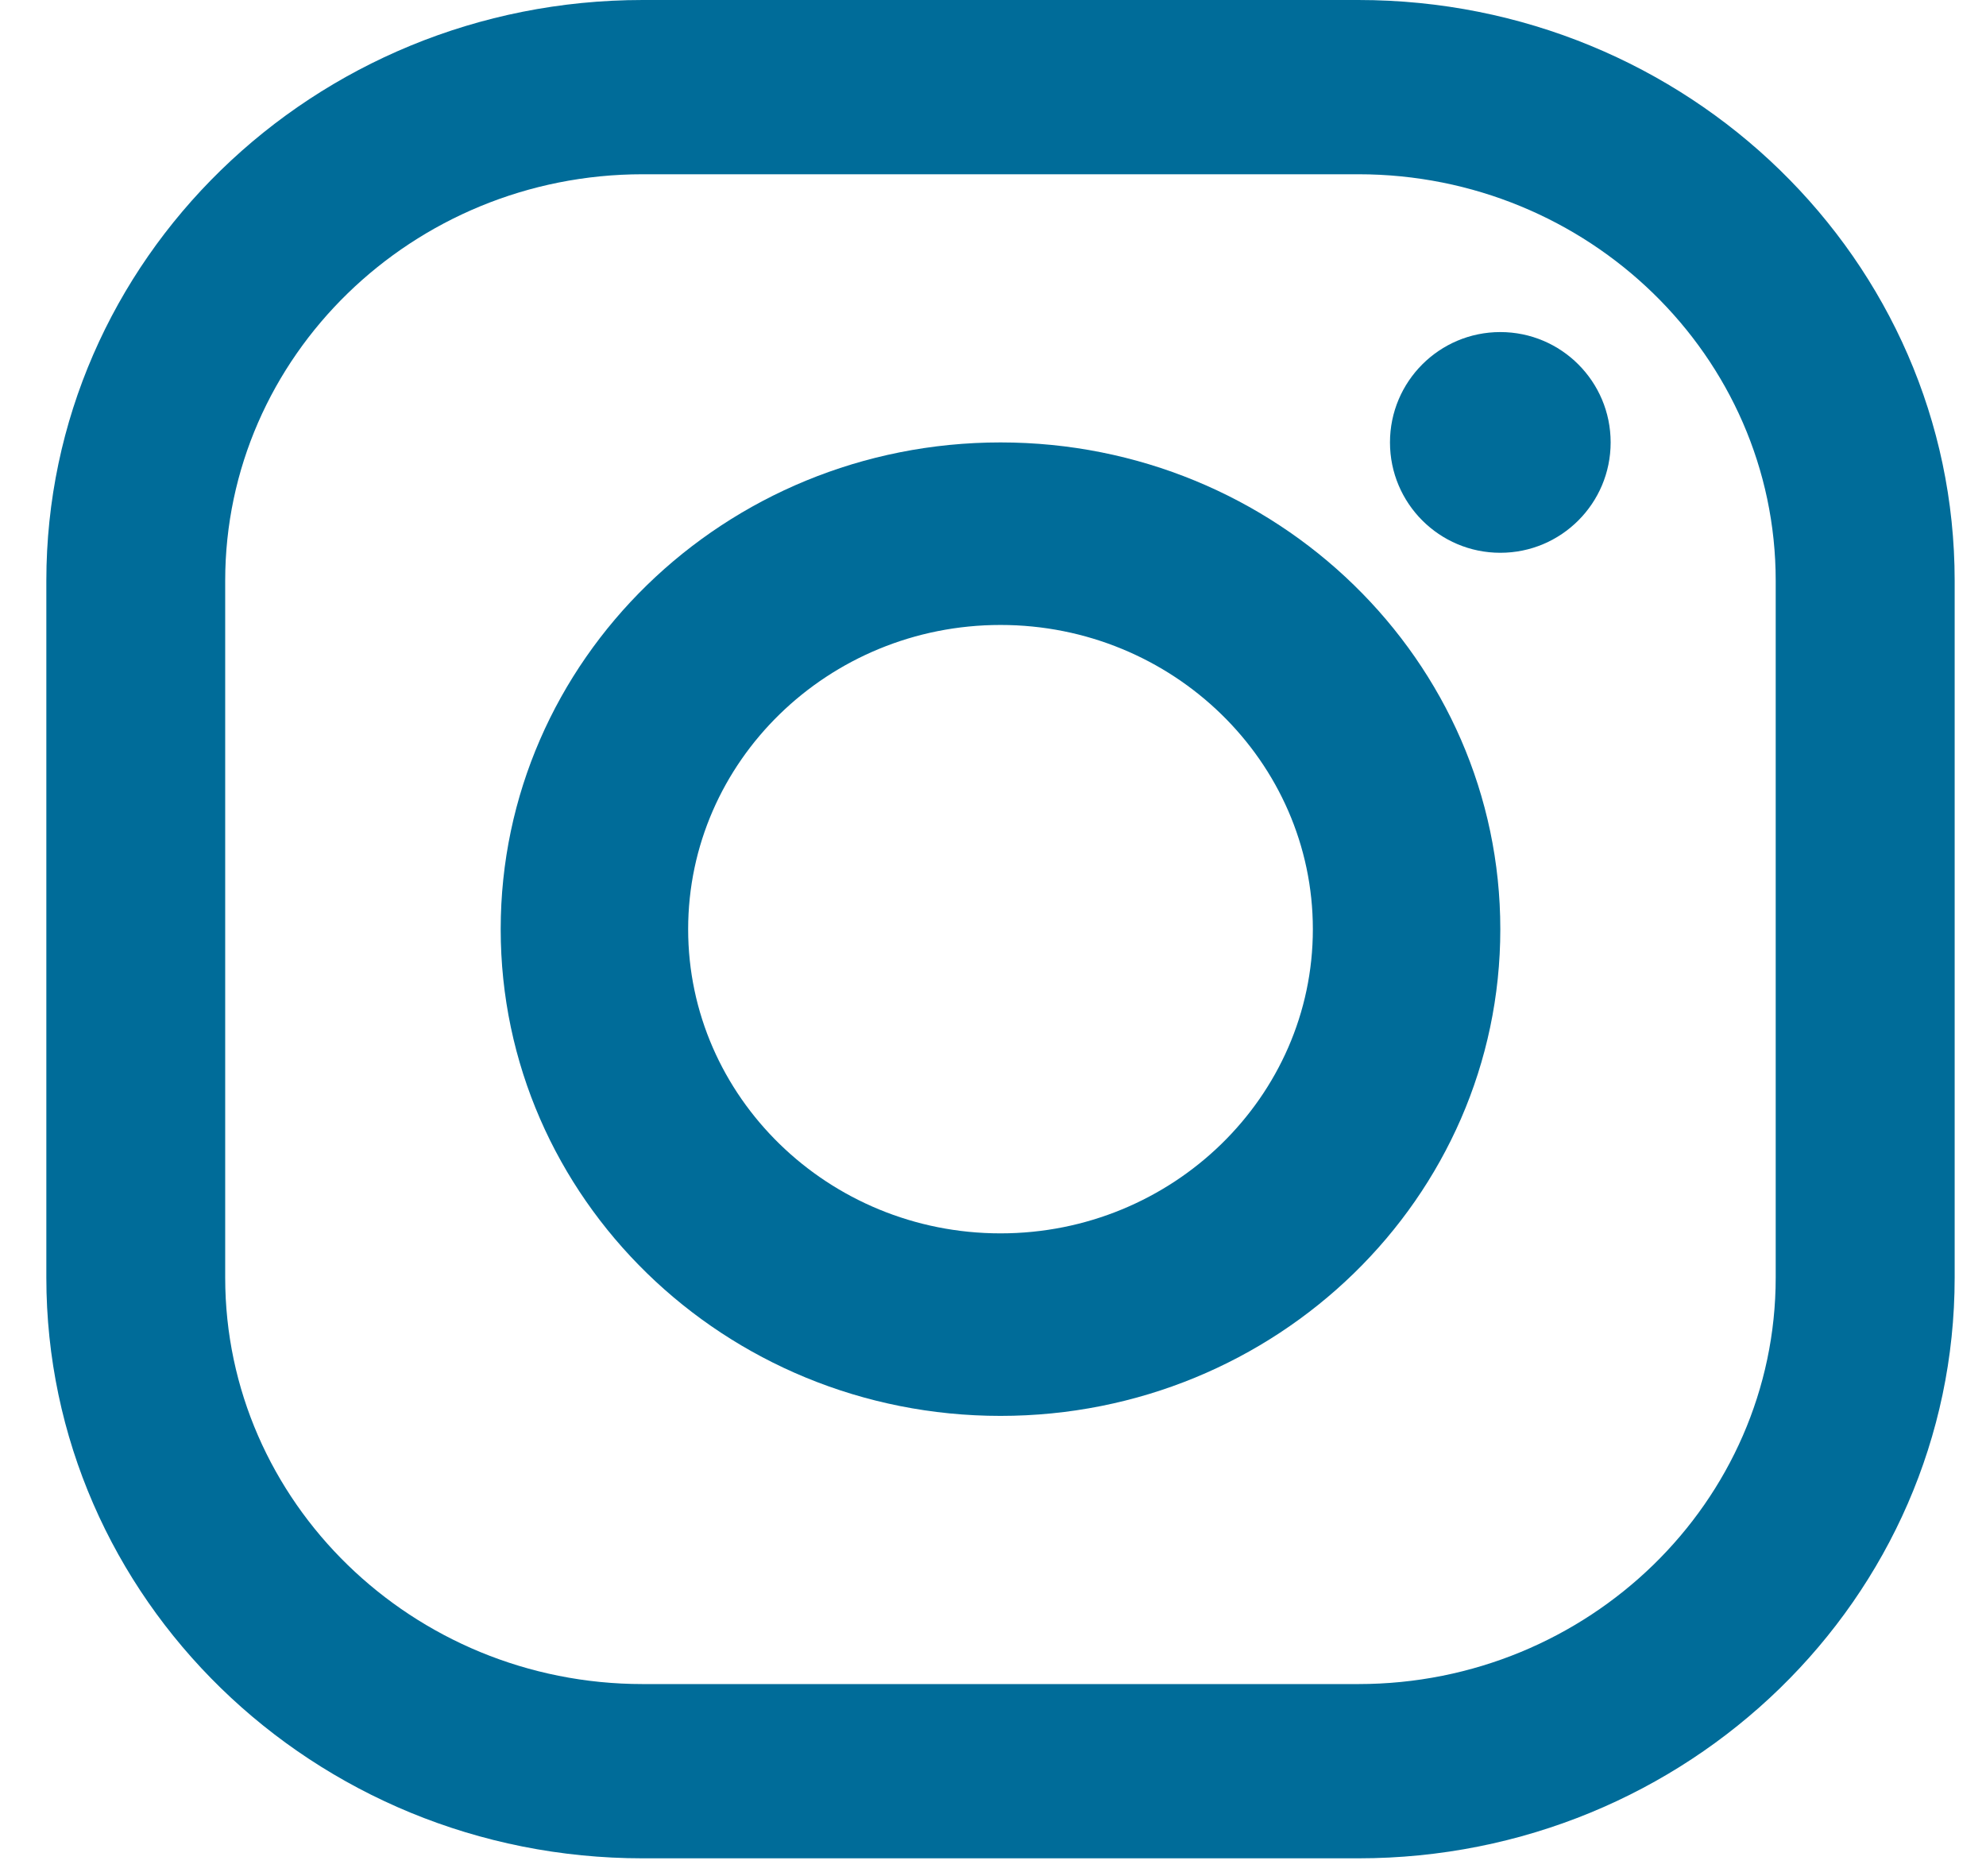 <?xml version="1.0" encoding="UTF-8"?>
<svg width="18px" height="17px" viewBox="0 0 18 17" version="1.1" xmlns="http://www.w3.org/2000/svg" xmlns:xlink="http://www.w3.org/1999/xlink">
    <title>instagram</title>
    <g id="Web" stroke="none" stroke-width="1" fill="none" fill-rule="evenodd">
        <g id="01" transform="translate(-1233, -6271)" fill-rule="nonzero" fill="#006C99">
            <g id="instagram" transform="translate(1233.42, 6271)">
                <path d="M11.891,0 L5.405,0 C2.42,0 0,2.356 0,5.262 L0,11.577 C0,14.483 2.42,16.839 5.405,16.839 L11.891,16.839 C14.875,16.839 17.296,14.483 17.296,11.577 L17.296,5.262 C17.296,2.356 14.875,0 11.891,0 Z M15.674,11.577 C15.674,13.608 13.977,15.26 11.891,15.26 L5.405,15.26 C3.319,15.26 1.621,13.608 1.621,11.577 L1.621,5.262 C1.621,3.231 3.319,1.579 5.405,1.579 L11.891,1.579 C13.977,1.579 15.674,3.231 15.674,5.262 L15.674,11.577 Z" id="Shape"/>
                <path d="M8.648,4.009 C6.146,4.009 4.118,5.984 4.118,8.42 C4.118,10.855 6.146,12.83 8.648,12.83 C11.149,12.83 13.178,10.855 13.178,8.42 C13.178,5.984 11.149,4.009 8.648,4.009 Z M8.648,11.176 C7.087,11.176 5.817,9.939 5.817,8.42 C5.817,6.899 7.087,5.663 8.648,5.663 C10.208,5.663 11.479,6.899 11.479,8.42 C11.479,9.939 10.208,11.176 8.648,11.176 Z" id="Shape"/>
                <ellipse id="Oval" cx="13.178" cy="4.009" rx="1" ry="1"/>
            </g>
        </g>
    </g>
</svg>
